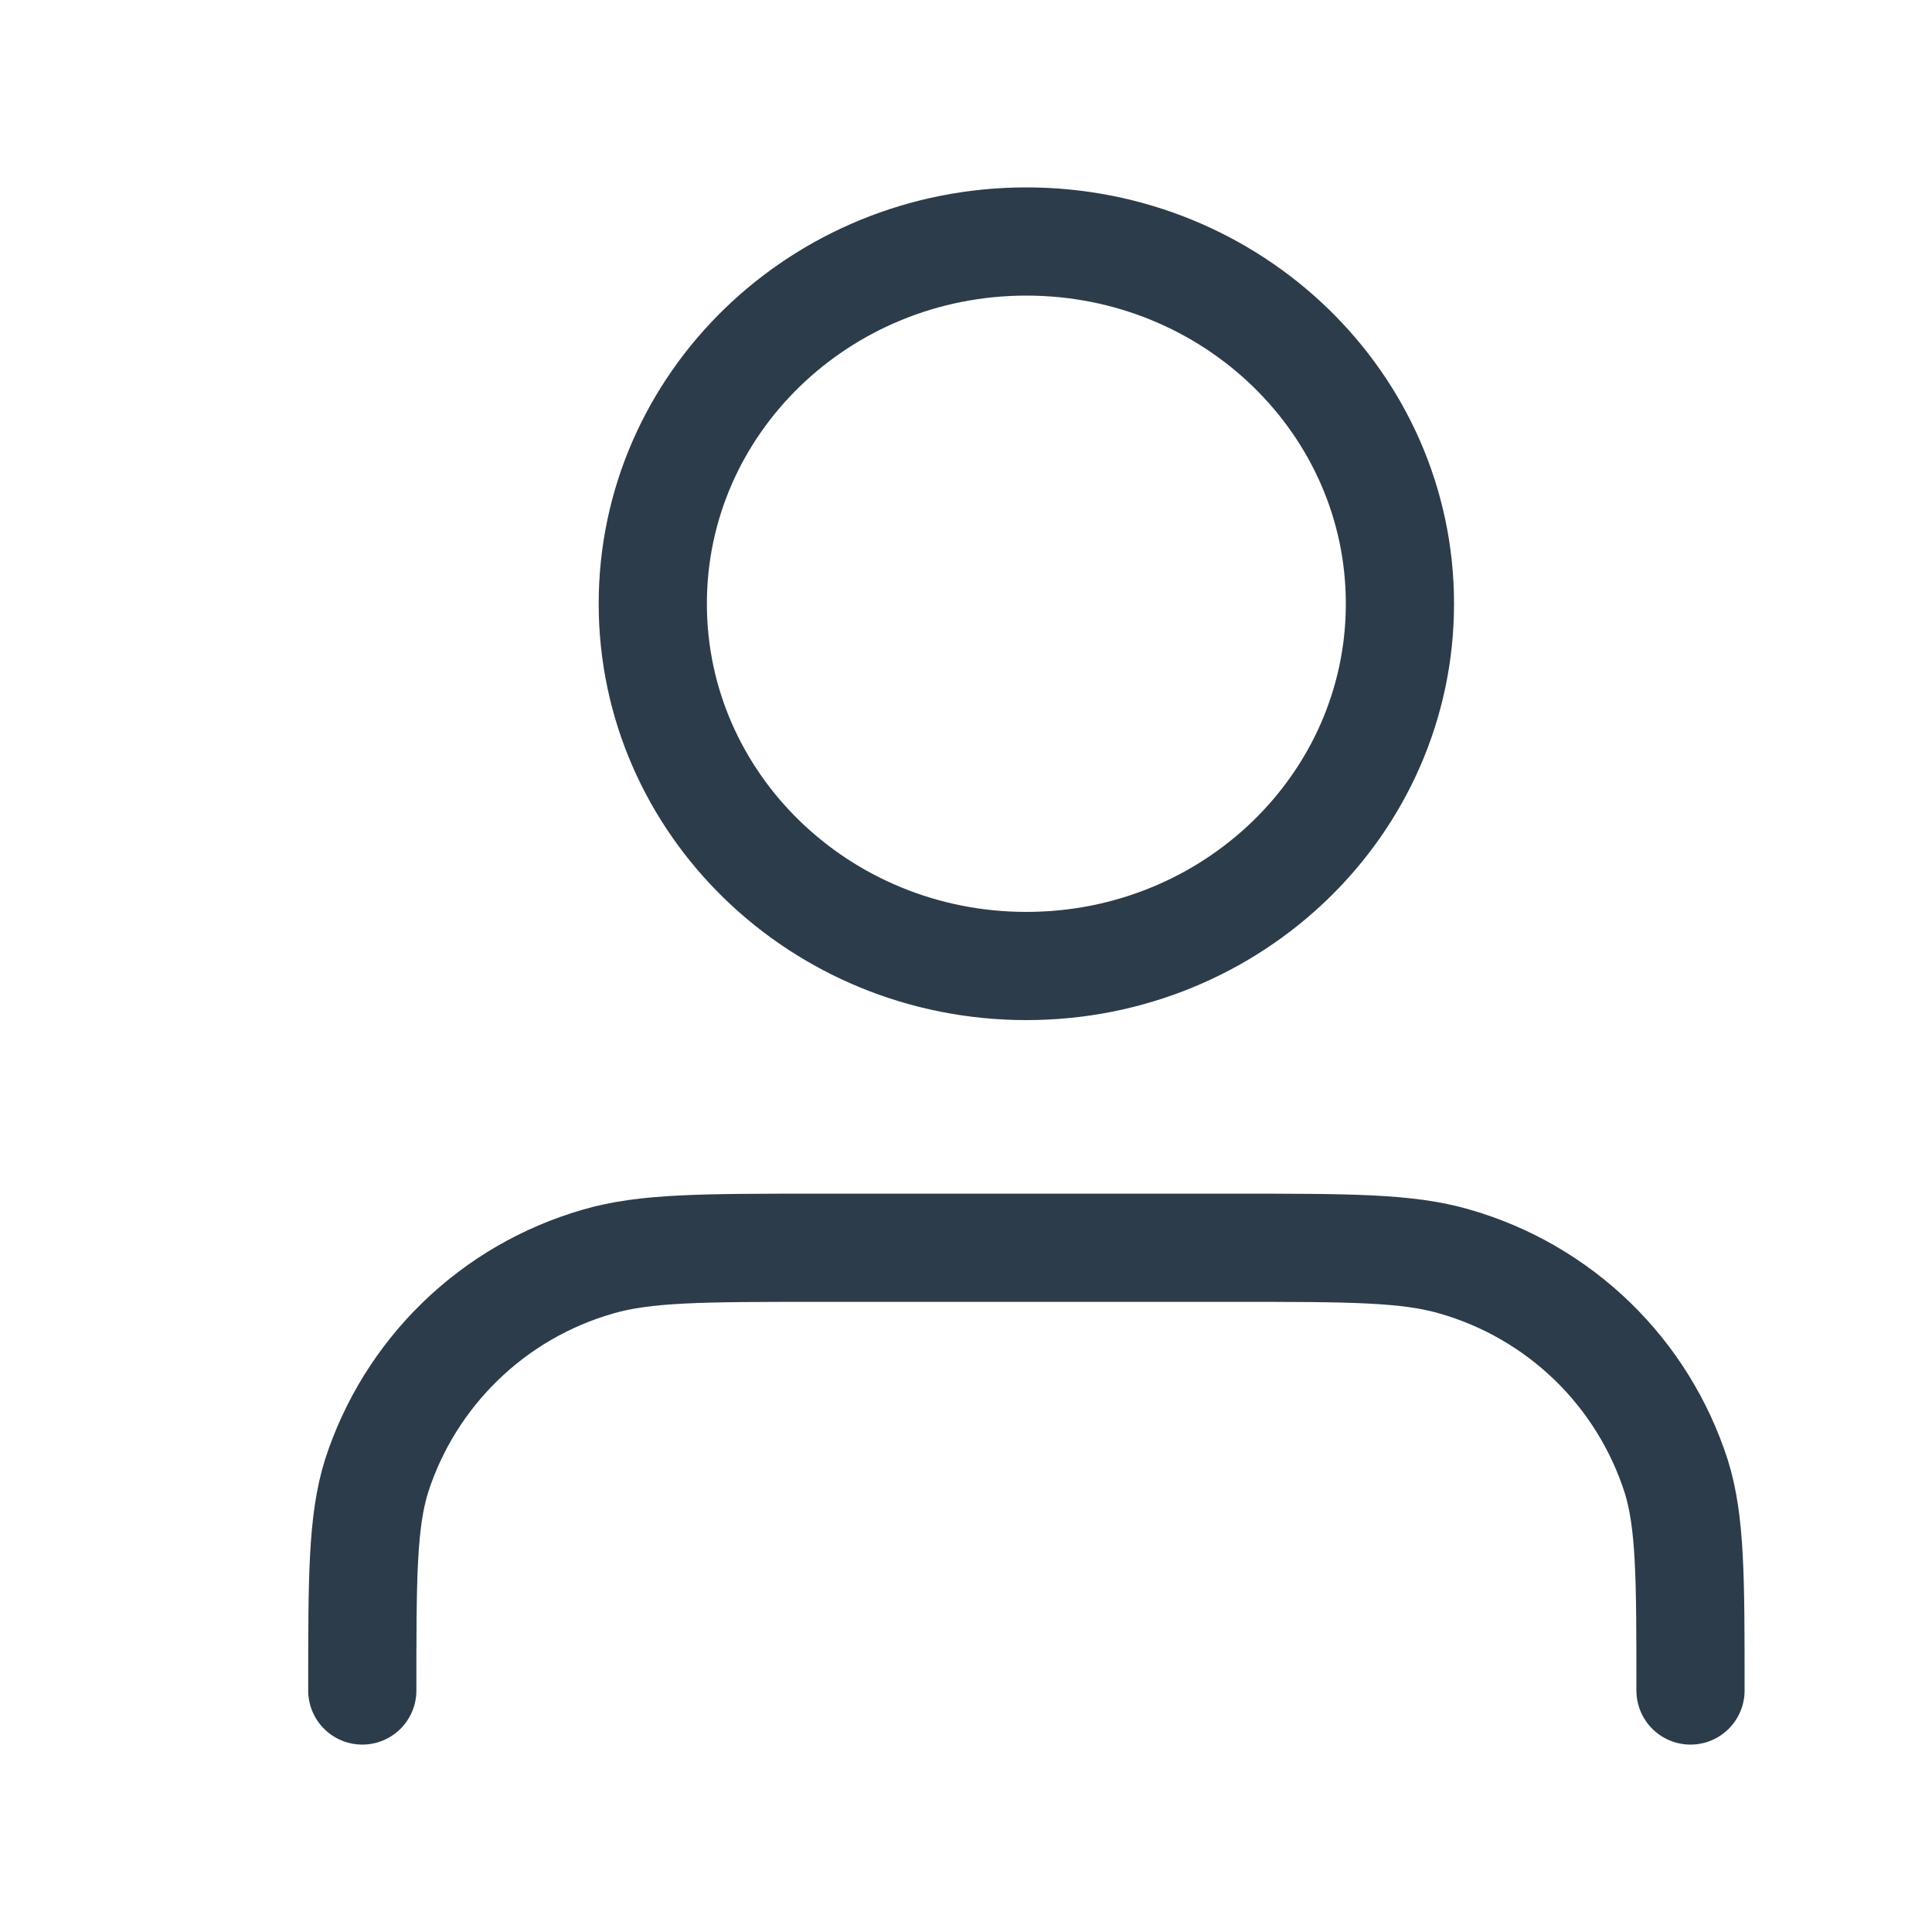 <svg width="25" height="25" viewBox="0 0 25 25" fill="none" xmlns="http://www.w3.org/2000/svg">
<path d="M21.875 21.875C21.875 20.421 21.875 19.694 21.69 19.102C21.477 18.44 21.105 17.84 20.605 17.355C20.105 16.871 19.494 16.517 18.825 16.325C18.215 16.146 17.466 16.146 15.966 16.146H10.596C9.096 16.146 8.346 16.146 7.737 16.325C7.069 16.517 6.457 16.871 5.958 17.355C5.458 17.84 5.085 18.44 4.872 19.102C4.688 19.694 4.688 20.421 4.688 21.875M18.115 7.812C18.115 10.401 15.951 12.5 13.281 12.5C10.611 12.5 8.447 10.401 8.447 7.812C8.447 5.224 10.611 3.125 13.281 3.125C15.951 3.125 18.115 5.224 18.115 7.812Z" stroke="#2C3C4B" stroke-width="1.4" stroke-linecap="round" stroke-linejoin="round"/>
</svg>
